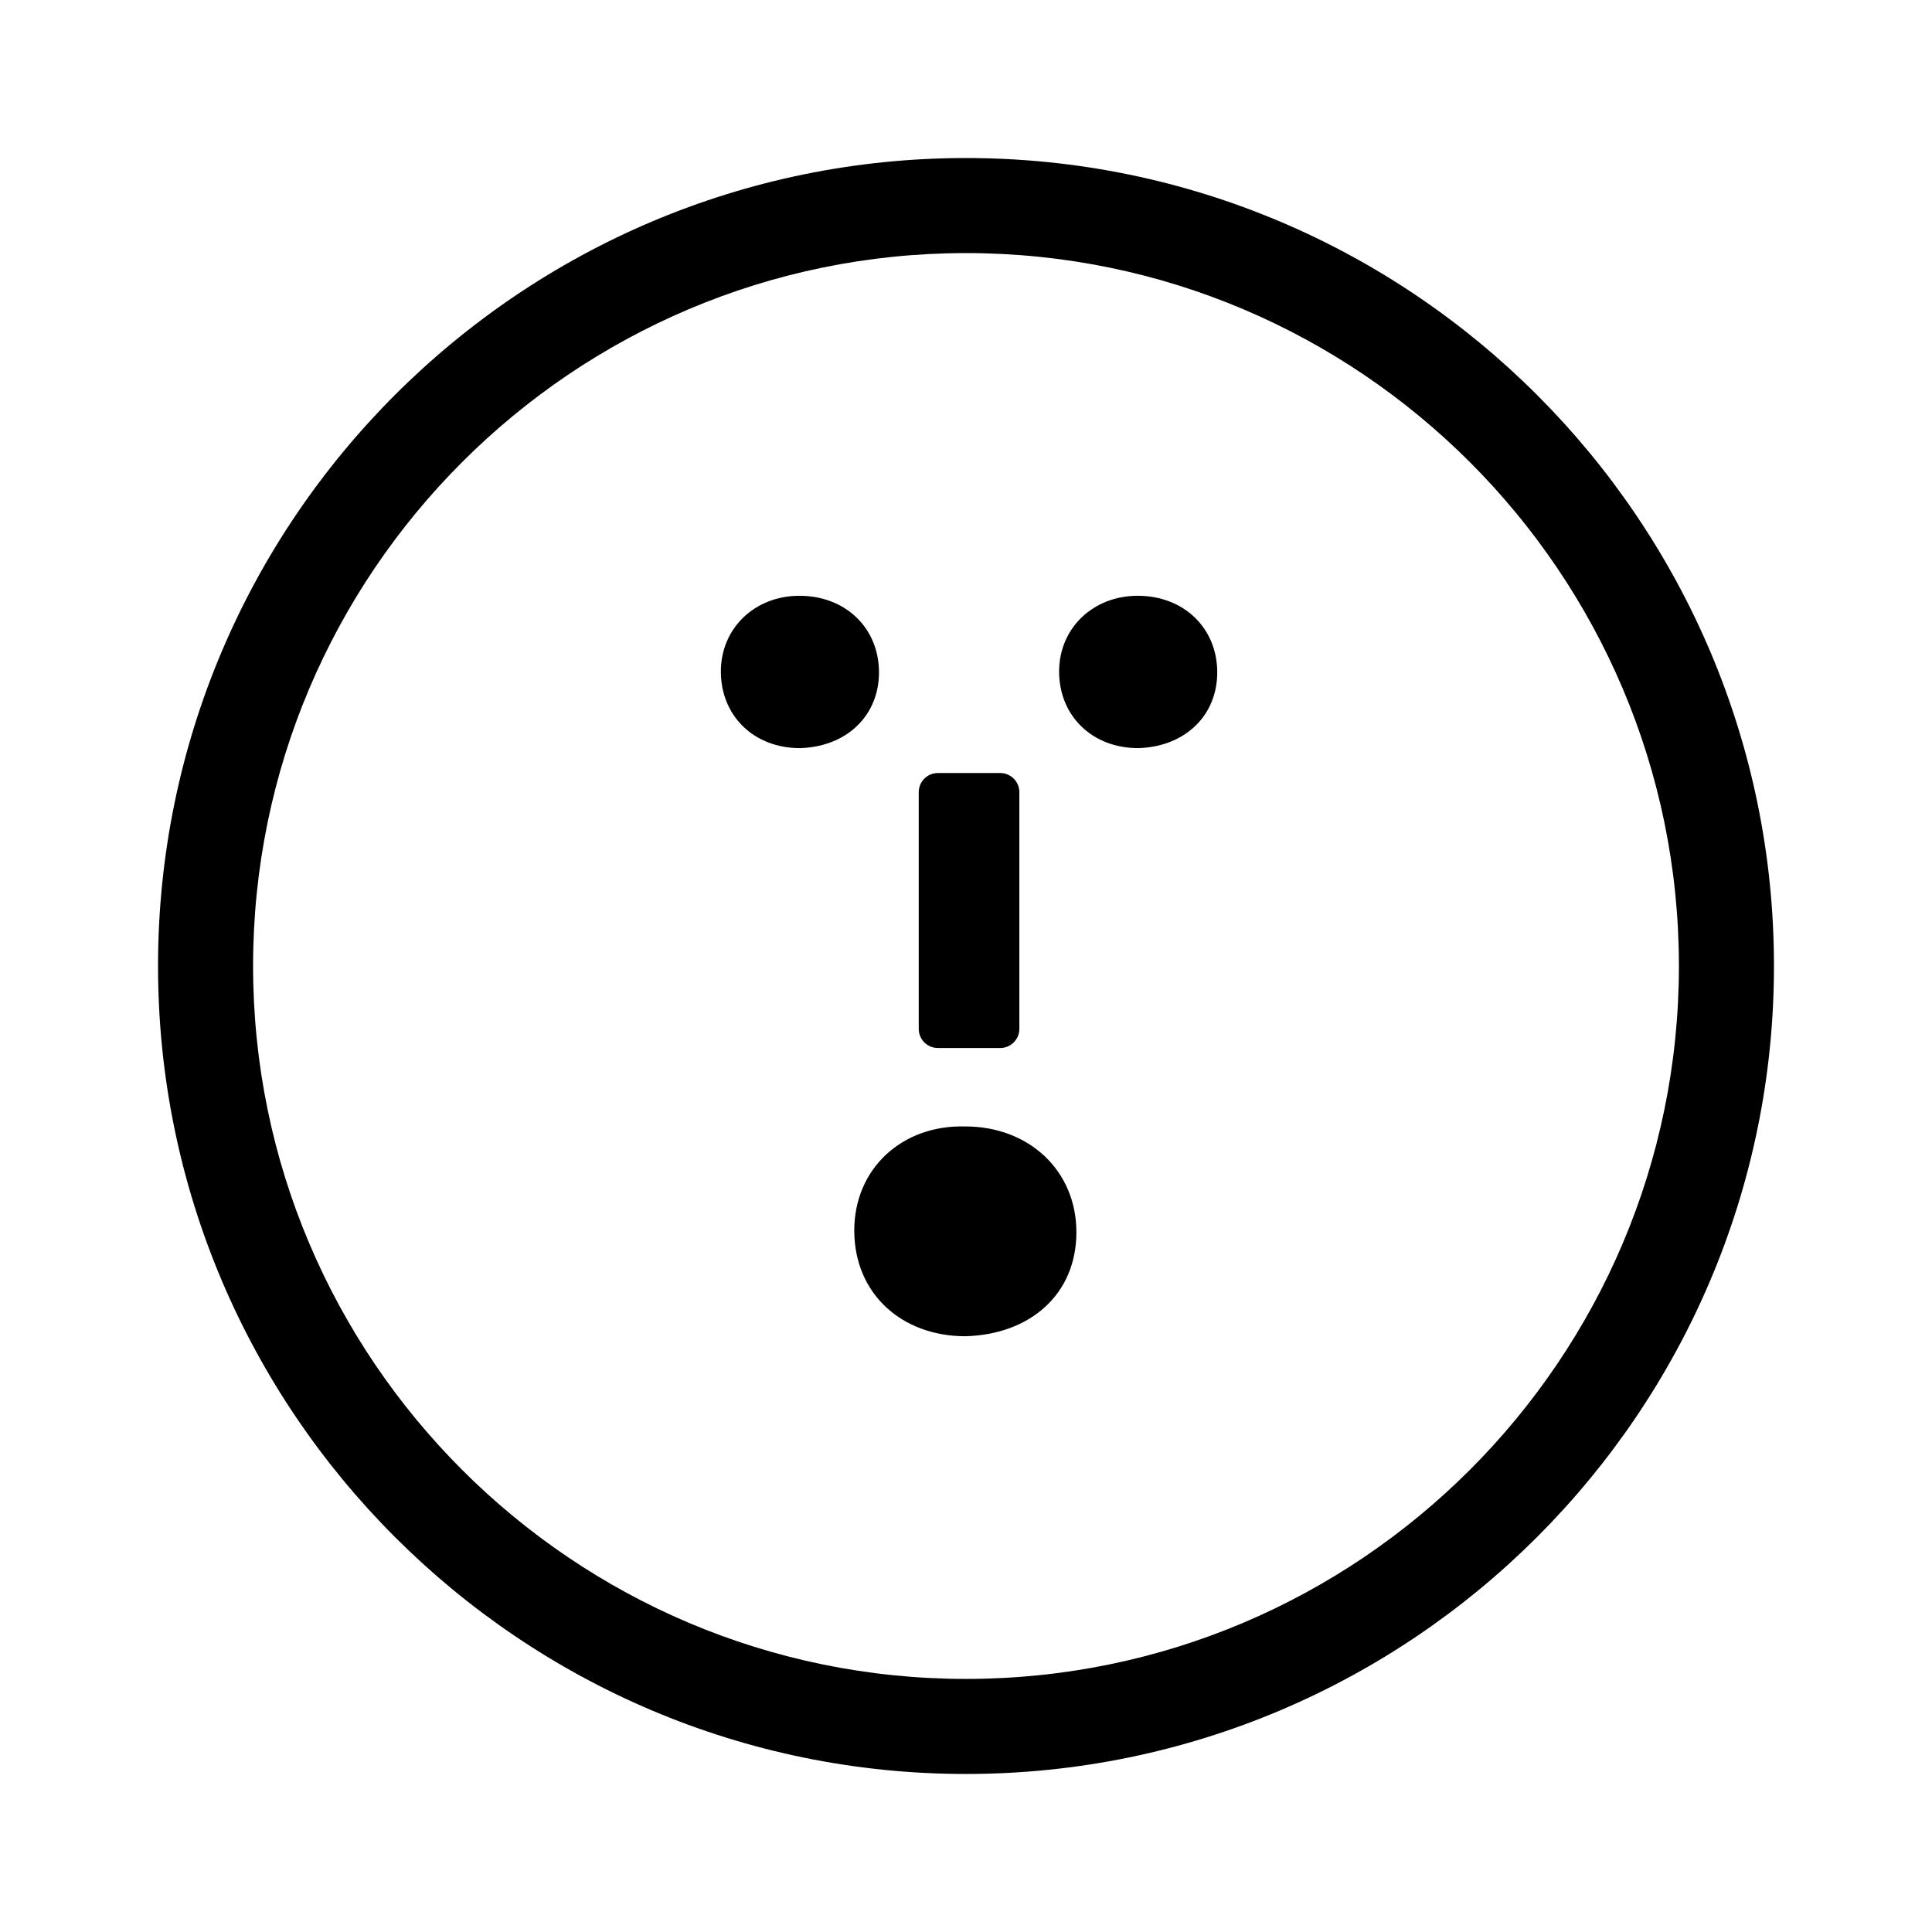 <?xml version="1.0" encoding="UTF-8"?>
<!-- Uploaded to: SVG Repo, www.svgrepo.com, Generator: SVG Repo Mixer Tools -->
<svg fill="#000000" width="800px" height="800px" version="1.1" viewBox="144 144 512 512" xmlns="http://www.w3.org/2000/svg">
 <g>
  <path d="m466.58 322.2c0-11.766-8.867-20.312-21.078-20.312-11.863 0-20.824 8.621-20.824 20.059 0 11.773 8.758 20.312 20.957 20.312 12.336-0.332 20.945-8.582 20.945-20.059z"/>
  <path d="m376.94 322.2c0-11.766-8.871-20.312-21.078-20.312-11.863 0-20.824 8.621-20.824 20.059 0 11.773 8.746 20.312 20.957 20.312 12.336-0.332 20.945-8.582 20.945-20.059z"/>
  <path d="m414.14 416.66v-62.723c0-2.805-2.281-5.078-5.074-5.078h-16.512c-2.805 0-5.078 2.277-5.078 5.078v62.719c0 2.832 2.281 5.078 5.078 5.078l16.512 0.004c2.797-0.008 5.074-2.273 5.074-5.078z"/>
  <path d="m399.83 442.52c16.82 0 29.426 11.68 29.426 28.035 0 16.344-12.141 27.102-29.426 27.562-16.82 0-29.438-11.227-29.438-28.031 0-16.348 12.621-28.035 29.438-27.566z"/>
  <path d="m400 614.12c-118.07 0-214.12-96.051-214.12-214.12 0-118.07 96.051-214.12 214.12-214.12 118.07 0 214.12 96.051 214.12 214.12 0 118.07-96.051 214.12-214.12 214.12zm0-403.05c-104.18 0-188.93 84.75-188.93 188.93 0 104.18 84.75 188.93 188.93 188.93 104.18 0 188.93-84.75 188.93-188.93 0-104.18-84.75-188.93-188.93-188.93z"/>
 </g>
</svg>